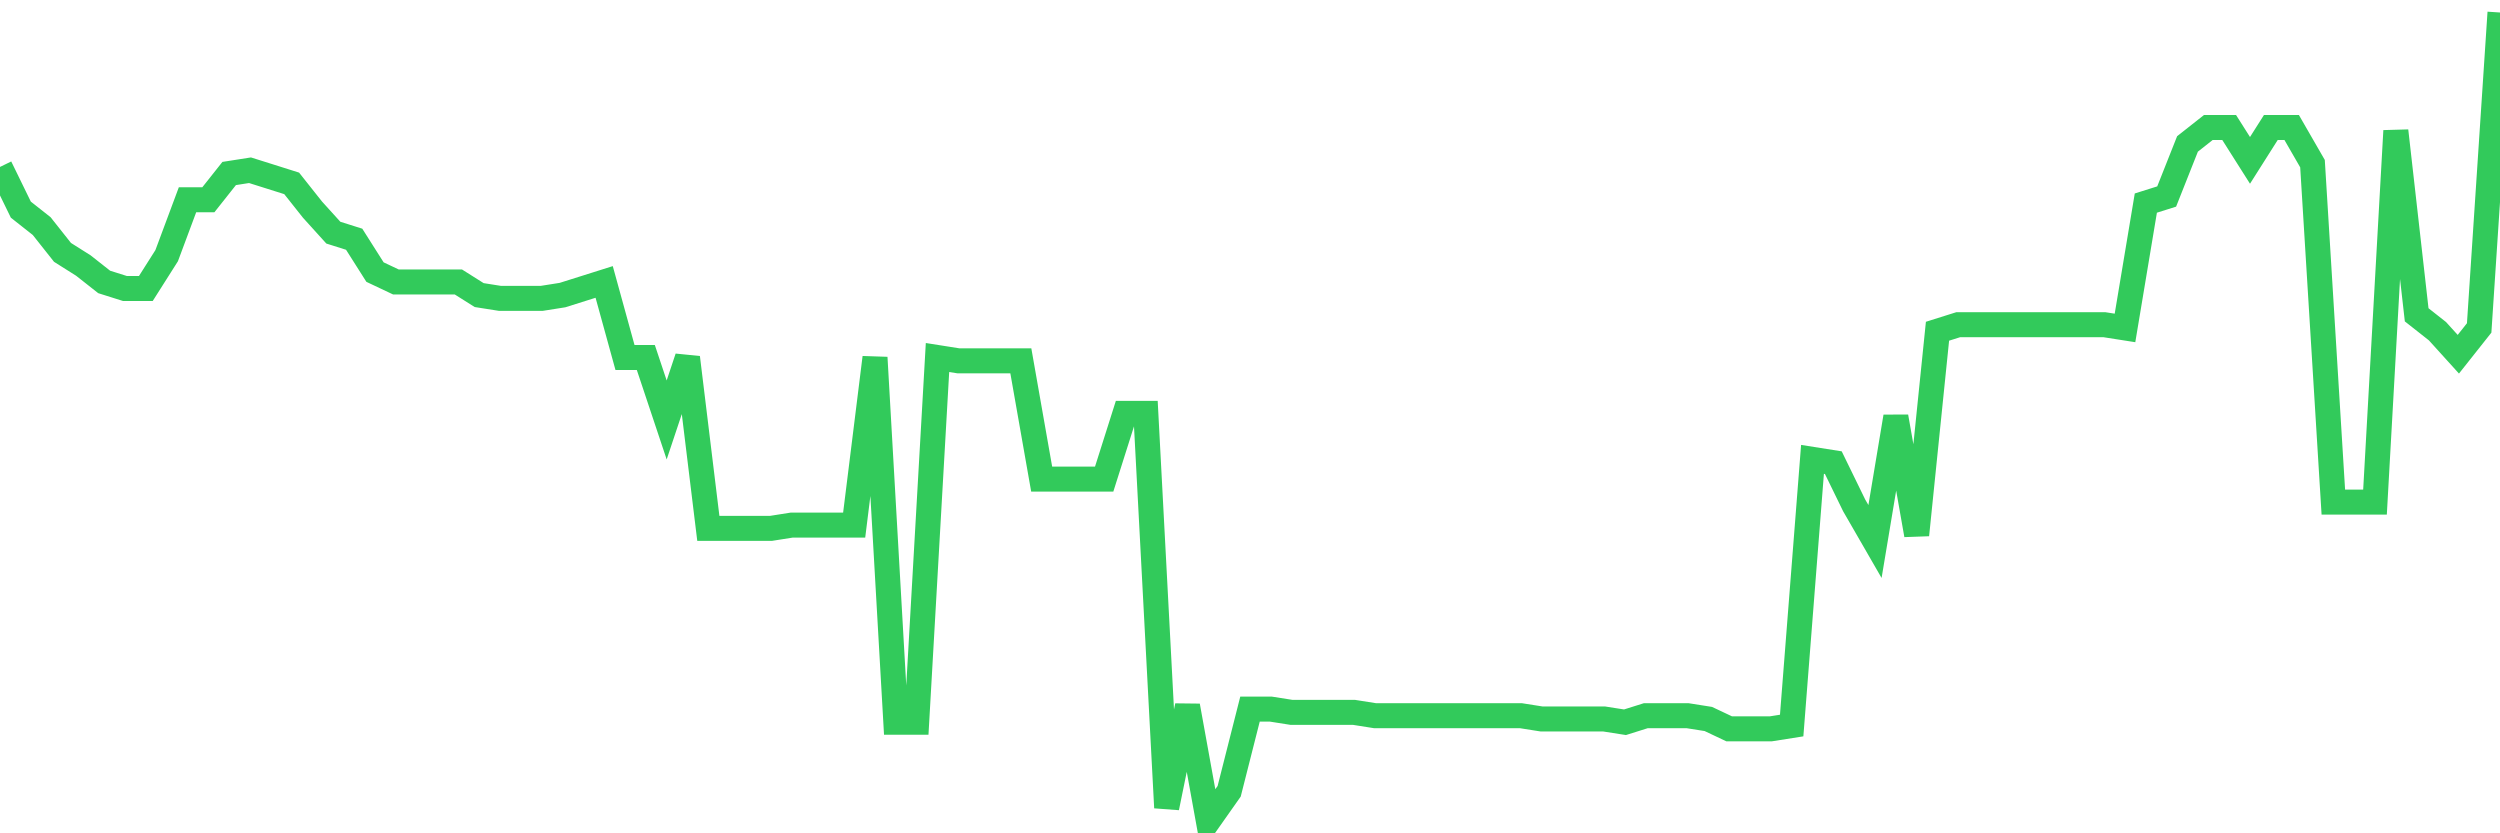 <svg
  xmlns="http://www.w3.org/2000/svg"
  xmlns:xlink="http://www.w3.org/1999/xlink"
  width="120"
  height="40"
  viewBox="0 0 120 40"
  preserveAspectRatio="none"
>
  <polyline
    points="0,8.013 1,10.063 2,10.852 3,12.114 4,12.745 5,13.533 6,13.849 7,13.849 8,12.272 9,9.59 10,9.59 11,8.328 12,8.171 13,8.486 14,8.802 15,10.063 16,11.167 17,11.483 18,13.06 19,13.533 20,13.533 21,13.533 22,13.533 23,14.164 24,14.322 25,14.322 26,14.322 27,14.164 28,13.849 29,13.533 30,17.161 31,17.161 32,20.158 33,17.161 34,25.363 35,25.363 36,25.363 37,25.363 38,25.205 39,25.205 40,25.205 41,25.205 42,17.161 43,34.668 44,34.668 45,17.161 46,17.319 47,17.319 48,17.319 49,17.319 50,22.997 51,22.997 52,22.997 53,22.997 54,19.842 55,19.842 56,38.769 57,33.88 58,39.4 59,37.98 60,34.037 61,34.037 62,34.195 63,34.195 64,34.195 65,34.195 66,34.353 67,34.353 68,34.353 69,34.353 70,34.353 71,34.353 72,34.353 73,34.353 74,34.511 75,34.511 76,34.511 77,34.511 78,34.668 79,34.353 80,34.353 81,34.353 82,34.511 83,34.984 84,34.984 85,34.984 86,34.826 87,22.05 88,22.208 89,24.259 90,25.993 91,20 92,25.678 93,15.899 94,15.584 95,15.584 96,15.584 97,15.584 98,15.584 99,15.584 100,15.584 101,15.584 102,15.741 103,9.748 104,9.433 105,6.909 106,6.12 107,6.12 108,7.698 109,6.12 110,6.12 111,7.855 112,24.101 113,24.101 114,24.101 115,6.278 116,15.111 117,15.899 118,17.003 119,15.741 120,0.6"
    fill="none"
    stroke="#32ca5b"
    stroke-width="1.2"
  >
  </polyline>
</svg>